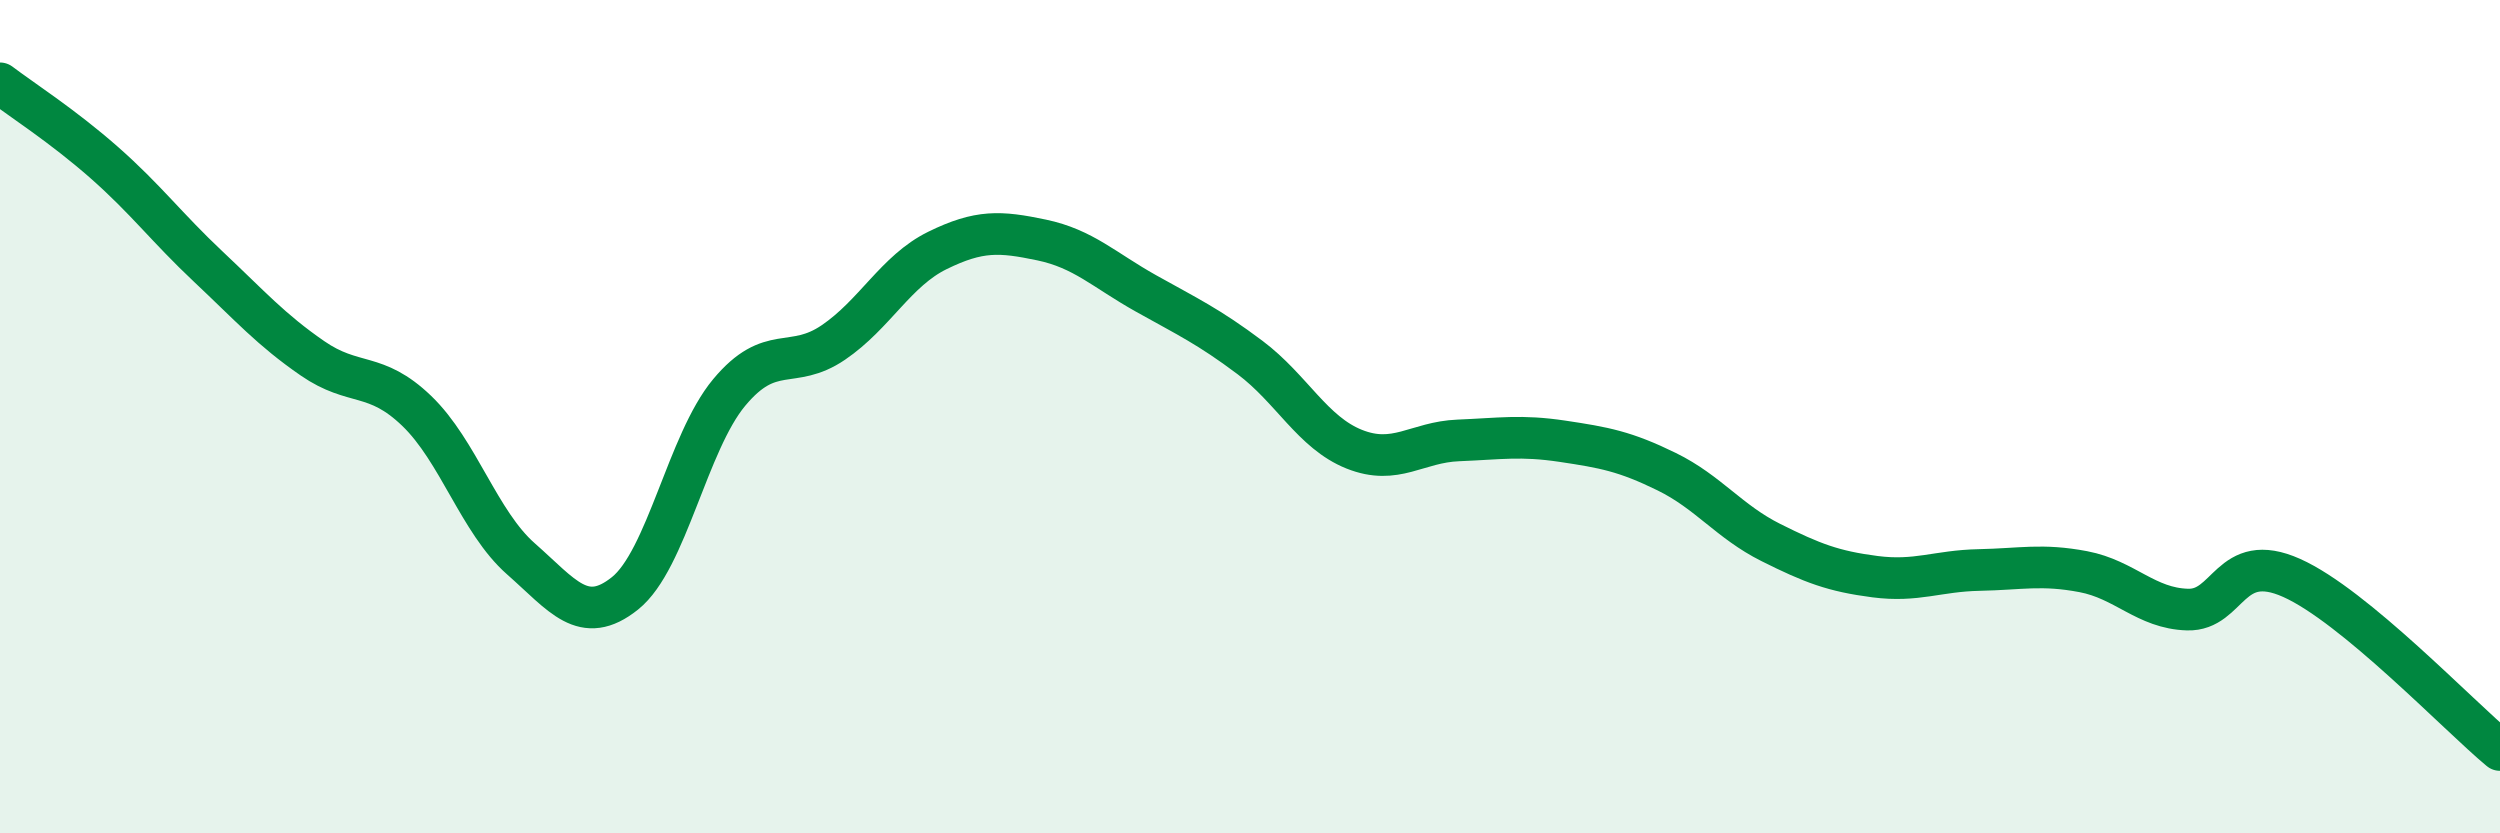 
    <svg width="60" height="20" viewBox="0 0 60 20" xmlns="http://www.w3.org/2000/svg">
      <path
        d="M 0,2 C 0.5,2.38 1.5,3.02 2.5,3.9 C 3.5,4.78 4,5.46 5,6.4 C 6,7.34 6.5,7.91 7.5,8.6 C 8.5,9.29 9,8.9 10,9.86 C 11,10.82 11.5,12.53 12.5,13.41 C 13.5,14.29 14,15.04 15,14.24 C 16,13.44 16.5,10.62 17.5,9.42 C 18.5,8.22 19,8.9 20,8.22 C 21,7.54 21.5,6.5 22.5,6.01 C 23.5,5.52 24,5.55 25,5.76 C 26,5.97 26.5,6.48 27.5,7.04 C 28.5,7.6 29,7.83 30,8.58 C 31,9.33 31.5,10.38 32.5,10.78 C 33.5,11.18 34,10.61 35,10.57 C 36,10.53 36.5,10.44 37.5,10.59 C 38.5,10.74 39,10.83 40,11.32 C 41,11.81 41.5,12.52 42.5,13.02 C 43.5,13.52 44,13.71 45,13.84 C 46,13.97 46.5,13.7 47.5,13.68 C 48.5,13.66 49,13.53 50,13.72 C 51,13.91 51.5,14.6 52.5,14.63 C 53.5,14.66 53.5,13.2 55,13.87 C 56.5,14.54 59,17.17 60,18L60 20L0 20Z"
        fill="#008740"
        opacity="0.1"
        stroke-linecap="round"
        stroke-linejoin="round"
      />
      <path
        d="M 0,2 C 0.5,2.38 1.5,3.02 2.5,3.9 C 3.5,4.78 4,5.46 5,6.4 C 6,7.34 6.5,7.91 7.5,8.6 C 8.5,9.29 9,8.9 10,9.86 C 11,10.82 11.5,12.53 12.5,13.41 C 13.5,14.29 14,15.04 15,14.24 C 16,13.44 16.5,10.62 17.5,9.42 C 18.5,8.22 19,8.9 20,8.22 C 21,7.54 21.5,6.5 22.5,6.01 C 23.5,5.52 24,5.55 25,5.76 C 26,5.97 26.5,6.48 27.5,7.04 C 28.5,7.6 29,7.83 30,8.58 C 31,9.33 31.5,10.38 32.5,10.78 C 33.5,11.18 34,10.61 35,10.57 C 36,10.53 36.5,10.44 37.5,10.59 C 38.5,10.74 39,10.83 40,11.32 C 41,11.81 41.5,12.52 42.5,13.02 C 43.5,13.52 44,13.71 45,13.84 C 46,13.97 46.5,13.7 47.5,13.68 C 48.5,13.66 49,13.53 50,13.72 C 51,13.91 51.5,14.6 52.5,14.63 C 53.5,14.66 53.5,13.2 55,13.87 C 56.5,14.54 59,17.17 60,18"
        stroke="#008740"
        stroke-width="1"
        fill="none"
        stroke-linecap="round"
        stroke-linejoin="round"
      />
    </svg>
  